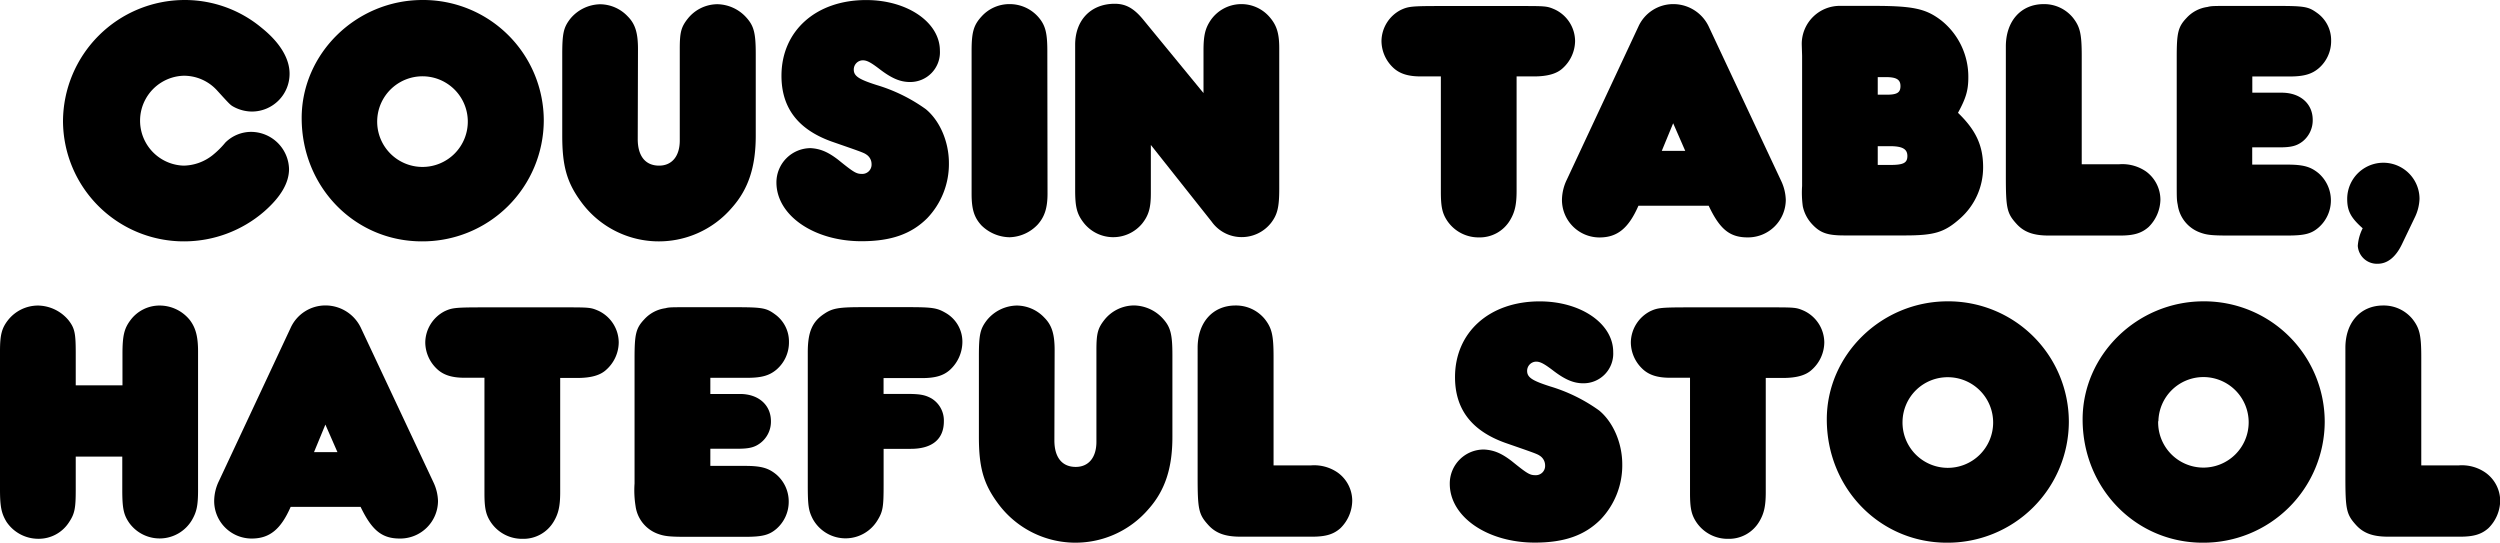 <svg xmlns="http://www.w3.org/2000/svg" viewBox="0 0 510.32 110.78"><g id="Layer_2" data-name="Layer 2"><g id="Layer_1-2" data-name="Layer 1"><path d="M53.42,5.69c3.73,3,5.69,6.26,5.69,9.35a7.7,7.7,0,0,1-7.73,7.73,8,8,0,0,1-3.58-.91c-.78-.42-.78-.42-3.59-3.51a9.15,9.15,0,0,0-6.74-2.89,9.18,9.18,0,0,0,0,18.35,9.77,9.77,0,0,0,5.9-2.11A17.85,17.85,0,0,0,46,29.1a7.48,7.48,0,0,1,5.27-2.18A7.78,7.78,0,0,1,59,34.51q0,4.22-5.06,8.65a25,25,0,0,1-16.3,6.11A24.66,24.66,0,0,1,12.86,24.74,24.86,24.86,0,0,1,37.75,0,24.5,24.5,0,0,1,53.42,5.69Z"/><path d="M111,24.6A24.75,24.75,0,0,1,86.11,49.27c-13.71,0-24.53-11.1-24.53-25.16C61.58,10.89,72.75,0,86.25,0A24.62,24.62,0,0,1,111,24.6ZM77,24.46a9.25,9.25,0,1,0,18.49.14A9.25,9.25,0,0,0,77,24.46Z"/><path d="M130.18,28.4c0,3.44,1.55,5.41,4.36,5.41,2.6,0,4.22-1.9,4.22-5.13V10c0-3.44.28-4.5,1.68-6.25a7.8,7.8,0,0,1,6-2.89,8.16,8.16,0,0,1,6,2.82c1.48,1.68,1.83,3.16,1.83,7.38V27.69c0,6.33-1.48,10.9-4.85,14.69a19.63,19.63,0,0,1-30.86-1.26c-2.88-3.94-3.79-7.31-3.79-13.43V11.18c0-4.43.28-5.56,1.61-7.31a8.1,8.1,0,0,1,6.12-3,7.84,7.84,0,0,1,5.62,2.46c1.55,1.55,2.11,3.38,2.11,6.68Z"/><path d="M171.09,32.61c3.3,2.67,3.73,2.89,4.92,2.89a1.89,1.89,0,0,0,1.9-2,2.33,2.33,0,0,0-1.13-2c-.49-.35-1.54-.7-7-2.6-6.88-2.46-10.26-6.89-10.26-13.43,0-9.13,7-15.46,17.29-15.46,8.44,0,15.05,4.57,15.05,10.33a6.06,6.06,0,0,1-6.12,6.4c-2,0-3.79-.77-6.33-2.74-1.68-1.27-2.46-1.69-3.3-1.69a1.88,1.88,0,0,0-1.83,1.9c0,1.33,1.06,2,4.71,3.16a33.71,33.71,0,0,1,10,4.92c2.89,2.39,4.71,6.68,4.71,11a16,16,0,0,1-4.42,11.24c-3.24,3.24-7.39,4.71-13.43,4.71-9.7,0-17.36-5.27-17.36-12a7,7,0,0,1,7-7C167.44,30.36,169,31,171.09,32.61Z"/><path d="M213.83,39.5c0,2.88-.56,4.71-2,6.33a8.19,8.19,0,0,1-5.76,2.6A8.37,8.37,0,0,1,200.33,46c-1.47-1.62-2-3.24-2-6.47V10.4c0-3.86.43-5.27,2-7A7.64,7.64,0,0,1,206.1.84a7.77,7.77,0,0,1,5.69,2.46c1.62,1.76,2,3.38,2,7.17Z"/><path d="M245.67,10.33c0-3.09.35-4.5,1.4-6.11a7.61,7.61,0,0,1,12.24-.56c1.33,1.61,1.82,3.23,1.82,6.18V38.52c0,3.72-.35,5.27-1.69,7a7.6,7.6,0,0,1-6,2.88,7.5,7.5,0,0,1-6.11-3.16L234.92,29.59v9.84c0,3-.43,4.5-1.76,6.19a7.66,7.66,0,0,1-12-.21c-1.34-1.76-1.69-3.17-1.69-6.61V9.14c0-5.06,3.23-8.37,8.08-8.37,2.25,0,3.87.92,5.7,3.1L245.67,19Z"/><path d="M290,15.6c-2.74,0-4.5-.63-5.83-2A7.54,7.54,0,0,1,282,8.36,7.24,7.24,0,0,1,286,2c1.54-.7,2.18-.77,8.36-.77H310c5.55,0,5.76,0,7.37.7a7.19,7.19,0,0,1,4.15,6.46A7.61,7.61,0,0,1,319,13.92c-1.19,1.12-3.09,1.68-5.9,1.68h-3.52V38.94c0,2.81-.35,4.36-1.33,6a7.18,7.18,0,0,1-6.33,3.52,7.7,7.7,0,0,1-6.39-3.23c-1.13-1.62-1.41-3-1.41-6.12V15.6Z"/><path d="M334.45,42c-2,4.57-4.29,6.47-7.94,6.47a7.66,7.66,0,0,1-7.67-7.73,9.71,9.71,0,0,1,1-4.08L334.45,5.41A7.8,7.8,0,0,1,341.62.84a8,8,0,0,1,7.24,4.71L363.62,37a9.72,9.72,0,0,1,.91,3.8,7.71,7.71,0,0,1-7.8,7.66c-3.66,0-5.69-1.69-7.94-6.47ZM344,30.79l-2.46-5.63-2.32,5.63Z"/><path d="M382.39,1.2c8.15,0,10.75.56,13.91,3a14.69,14.69,0,0,1,5.49,11.59c0,2.68-.5,4.29-2.11,7.24,3.65,3.52,5.13,6.68,5.13,11.11a13.92,13.92,0,0,1-4.71,10.47c-3.16,2.81-5.2,3.45-11.25,3.45H376.48c-3.44,0-4.92-.5-6.6-2.32A7.61,7.61,0,0,1,368,42.1a20.64,20.64,0,0,1-.14-4.14V11.39l-.07-2.25a7.77,7.77,0,0,1,8-7.94Zm.91,18.13h1.83c2.11,0,2.81-.42,2.81-1.76s-.84-1.83-3-1.83H383.3Zm0,14.34h2.53c2.74,0,3.52-.42,3.52-1.83s-1-2-3.52-2H383.3Z"/><path d="M432.57,33.53A8.52,8.52,0,0,1,438.06,35,7.16,7.16,0,0,1,441,40.77a8.06,8.06,0,0,1-2.39,5.55c-1.41,1.26-3,1.76-5.76,1.76H418.17c-3.1,0-5.07-.71-6.61-2.46-1.9-2.11-2.11-3.17-2.11-9.7V9.49c0-5.2,3.09-8.65,7.73-8.65a7.59,7.59,0,0,1,6,2.82c1.41,1.82,1.76,3.23,1.76,7.73V33.53Z"/><path d="M466.8,33.6c3.38,0,4.85.42,6.47,1.75a7.36,7.36,0,0,1,0,11.11c-1.47,1.27-2.88,1.62-6.39,1.62h-12c-3.52,0-4.5-.14-5.84-.64a7,7,0,0,1-4.5-5.62c-.21-1-.21-1.4-.21-4.64V11.67c0-5,.28-6.19,2-8a7.07,7.07,0,0,1,4.29-2.25c.77-.21,1.26-.21,4.78-.21h9.21c5.9,0,6.6.14,8.43,1.47a6.82,6.82,0,0,1,2.81,5.62,7.31,7.31,0,0,1-2.53,5.63c-1.4,1.19-3,1.68-5.9,1.68h-7.66v3.31h6c3.8,0,6.33,2.25,6.33,5.55A5.52,5.52,0,0,1,470,28.89c-1.2.91-2.32,1.19-4.71,1.19h-5.55V33.6Z"/><path d="M490.28,49.9c-1.26,2.6-2.95,3.94-4.92,3.94a3.91,3.91,0,0,1-4.07-3.65,9.28,9.28,0,0,1,1-3.59c-2.46-2.18-3.16-3.58-3.16-6a7.38,7.38,0,1,1,14.76,0,9.39,9.39,0,0,1-1,3.86Z"/><path d="M15.46,100c0,3.73-.21,4.85-1.33,6.54a7.35,7.35,0,0,1-6.33,3.44,7.81,7.81,0,0,1-6.46-3.44C.28,104.8,0,103.4,0,99.88V71.7C0,68.39.35,67,1.62,65.37a7.83,7.83,0,0,1,6.11-3,8.26,8.26,0,0,1,6.26,3C15.25,67,15.46,68,15.46,72.05v6.61H25v-6.4c0-3.73.35-5.2,1.62-6.89a7.4,7.4,0,0,1,6-3,7.91,7.91,0,0,1,6.12,2.95c1.19,1.55,1.69,3.37,1.69,6.4V100c0,3.24-.29,4.5-1.27,6.19a7.66,7.66,0,0,1-12.72.63c-1.2-1.69-1.48-3-1.48-6.82V93.21H15.46Z"/><path d="M59.33,103.47c-2,4.57-4.29,6.46-7.95,6.46a7.65,7.65,0,0,1-7.66-7.73,9.51,9.51,0,0,1,1-4.07L59.33,66.92a7.8,7.8,0,0,1,7.16-4.57,8,8,0,0,1,7.24,4.71L88.49,98.48a9.52,9.52,0,0,1,.92,3.79,7.71,7.71,0,0,1-7.8,7.66c-3.66,0-5.7-1.68-8-6.46Zm9.55-11.18-2.46-5.62L64.1,92.29Z"/><path d="M94.82,77.11c-2.74,0-4.5-.63-5.83-2a7.5,7.5,0,0,1-2.18-5.2,7.27,7.27,0,0,1,4-6.4c1.54-.7,2.18-.77,8.36-.77h15.61c5.55,0,5.76,0,7.38.7a7.2,7.2,0,0,1,4.14,6.47,7.57,7.57,0,0,1-2.53,5.55c-1.19,1.13-3.09,1.69-5.9,1.69h-3.52v23.33c0,2.82-.35,4.36-1.33,6a7.17,7.17,0,0,1-6.33,3.51,7.68,7.68,0,0,1-6.39-3.23c-1.13-1.62-1.41-3-1.41-6.11V77.11Z"/><path d="M152,95.1c3.37,0,4.85.42,6.47,1.76a7.25,7.25,0,0,1,2.53,5.48,7.34,7.34,0,0,1-2.53,5.63c-1.48,1.26-2.88,1.61-6.4,1.61h-12c-3.51,0-4.5-.14-5.83-.63a7,7,0,0,1-4.5-5.62,20.2,20.2,0,0,1-.21-4.64V73.17c0-5,.28-6.18,2-8a7.1,7.1,0,0,1,4.28-2.25c.78-.21,1.27-.21,4.78-.21h9.21c5.91,0,6.61.14,8.44,1.48a6.84,6.84,0,0,1,2.81,5.62,7.31,7.31,0,0,1-2.53,5.62c-1.41,1.2-3,1.69-5.91,1.69H145v3.3h6.05c3.79,0,6.32,2.25,6.32,5.56a5.48,5.48,0,0,1-2.11,4.42c-1.19.92-2.32,1.2-4.71,1.2H145V95.1Z"/><path d="M180.37,99c0,4.5-.14,5.41-1.27,7.24a7.62,7.62,0,0,1-13.21-.35c-.85-1.69-1-2.67-1-7V71.91c0-4.15.92-6.26,3.38-7.87,1.68-1.13,3-1.34,7.73-1.34h9.28c5.06,0,6,.14,7.8,1.2a6.77,6.77,0,0,1,3.37,5.9,7.78,7.78,0,0,1-2.53,5.69c-1.33,1.2-3,1.69-5.76,1.69h-7.8v3.23h4.78c2.67,0,3.72.21,5,.92A5.27,5.27,0,0,1,192.67,86c0,3.65-2.39,5.62-6.75,5.62h-5.55Z"/><path d="M215.23,89.9c0,3.45,1.55,5.41,4.36,5.41,2.6,0,4.22-1.89,4.22-5.13V71.49c0-3.45.28-4.5,1.68-6.26a7.79,7.79,0,0,1,6-2.88,8.15,8.15,0,0,1,6,2.81c1.48,1.69,1.83,3.16,1.83,7.38V89.2c0,6.32-1.48,10.89-4.85,14.69a19.63,19.63,0,0,1-30.86-1.27c-2.88-3.93-3.79-7.31-3.79-13.42V72.68c0-4.43.28-5.55,1.62-7.31a8.05,8.05,0,0,1,6.11-3,7.8,7.8,0,0,1,5.62,2.46c1.55,1.55,2.11,3.37,2.11,6.68Z"/><path d="M267.6,95a8.43,8.43,0,0,1,5.48,1.48,7.1,7.1,0,0,1,2.95,5.76,8,8,0,0,1-2.39,5.56c-1.4,1.26-3,1.75-5.76,1.75H253.19c-3.09,0-5.06-.7-6.61-2.46-1.9-2.11-2.11-3.16-2.11-9.7V71c0-5.2,3.1-8.64,7.74-8.64a7.58,7.58,0,0,1,6,2.81c1.41,1.83,1.76,3.23,1.76,7.73V95Z"/><path d="M308.58,94.12c3.3,2.67,3.72,2.88,4.92,2.88a1.89,1.89,0,0,0,1.9-2,2.35,2.35,0,0,0-1.13-2c-.49-.35-1.54-.7-7-2.6-6.88-2.46-10.26-6.88-10.26-13.42,0-9.14,7-15.46,17.29-15.46,8.44,0,15,4.56,15,10.33a6.06,6.06,0,0,1-6.11,6.39c-2,0-3.8-.77-6.33-2.74-1.68-1.26-2.46-1.68-3.3-1.68a1.88,1.88,0,0,0-1.83,1.89c0,1.34,1.06,2,4.71,3.17a33.59,33.59,0,0,1,10,4.92c2.88,2.39,4.71,6.67,4.71,11a16,16,0,0,1-4.43,11.25c-3.23,3.23-7.38,4.71-13.42,4.71-9.7,0-17.36-5.27-17.36-12a6.94,6.94,0,0,1,7-7C304.93,91.87,306.47,92.5,308.58,94.12Z"/><path d="M340.91,77.11c-2.74,0-4.5-.63-5.83-2a7.5,7.5,0,0,1-2.18-5.2,7.27,7.27,0,0,1,4-6.4c1.54-.7,2.18-.77,8.36-.77h15.61c5.55,0,5.76,0,7.37.7a7.21,7.21,0,0,1,4.15,6.47,7.57,7.57,0,0,1-2.53,5.55c-1.19,1.13-3.09,1.69-5.9,1.69h-3.52v23.33c0,2.82-.35,4.36-1.33,6a7.17,7.17,0,0,1-6.33,3.51,7.68,7.68,0,0,1-6.39-3.23c-1.13-1.62-1.41-3-1.41-6.11V77.11Z"/><path d="M422.31,86.11a24.75,24.75,0,0,1-24.88,24.67c-13.71,0-24.53-11.11-24.53-25.17,0-13.21,11.17-24.1,24.67-24.1A24.61,24.61,0,0,1,422.31,86.11ZM388.36,86a9.25,9.25,0,1,0,9.21-9A9.2,9.2,0,0,0,388.36,86Z"/><path d="M474.54,86.11a24.76,24.76,0,0,1-24.89,24.67c-13.7,0-24.53-11.11-24.53-25.17,0-13.21,11.18-24.1,24.68-24.1A24.61,24.61,0,0,1,474.54,86.11Zm-34-.14a9.24,9.24,0,1,0,9.21-9A9.2,9.2,0,0,0,440.59,86Z"/><path d="M501.88,95a8.43,8.43,0,0,1,5.48,1.48,7.11,7.11,0,0,1,3,5.76,8.06,8.06,0,0,1-2.39,5.56c-1.41,1.26-3,1.75-5.77,1.75H487.47c-3.09,0-5.06-.7-6.61-2.46-1.89-2.11-2.1-3.16-2.1-9.7V71c0-5.2,3.09-8.64,7.73-8.64a7.58,7.58,0,0,1,6,2.81c1.41,1.83,1.76,3.23,1.76,7.73V95Z"/></g></g></svg>